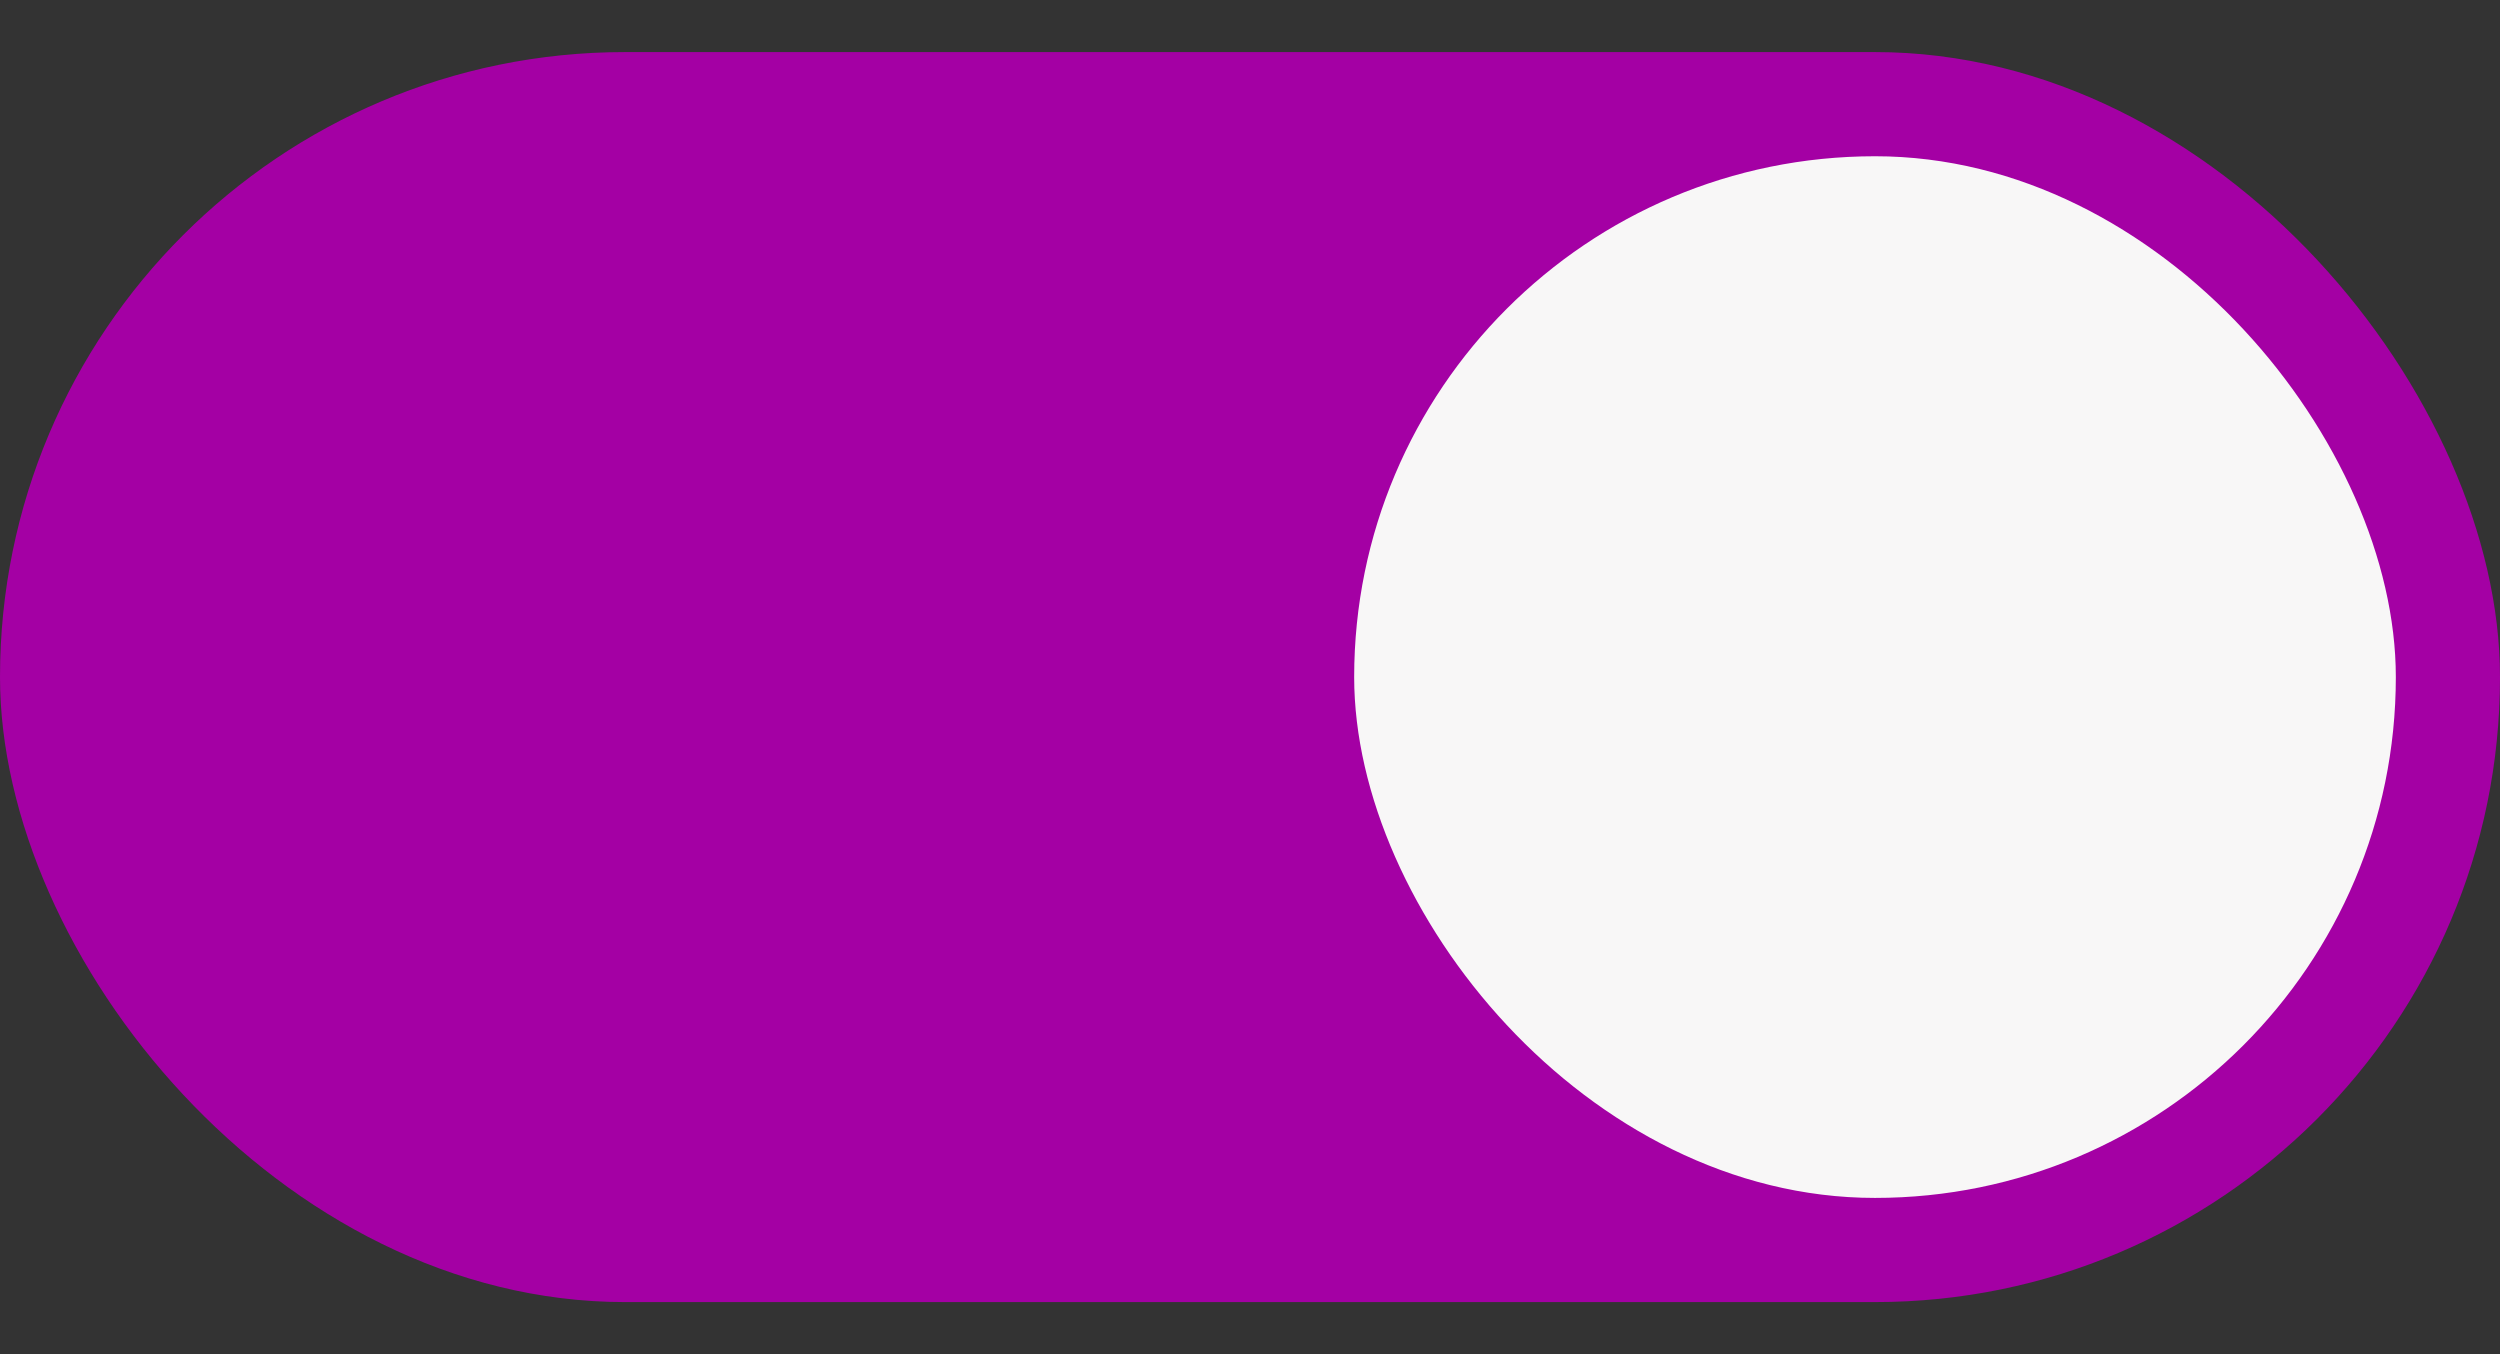 <svg version="1.1" viewBox="0 0 48 26" xmlns="http://www.w3.org/2000/svg"><rect x="0" y="0" width="48" height="26" fill="#333333" stroke="none"/><g transform="translate(48 -291.18)"><rect x="-48" y="292.18" width="48" height="24" rx="12" ry="12" fill="#3081e3" style="fill:#a400a4"/><rect x="-22" y="294.18" width="20" height="20" rx="10" ry="10" fill="#f8f7f7" style="fill:#f8f7f7"/></g></svg>
